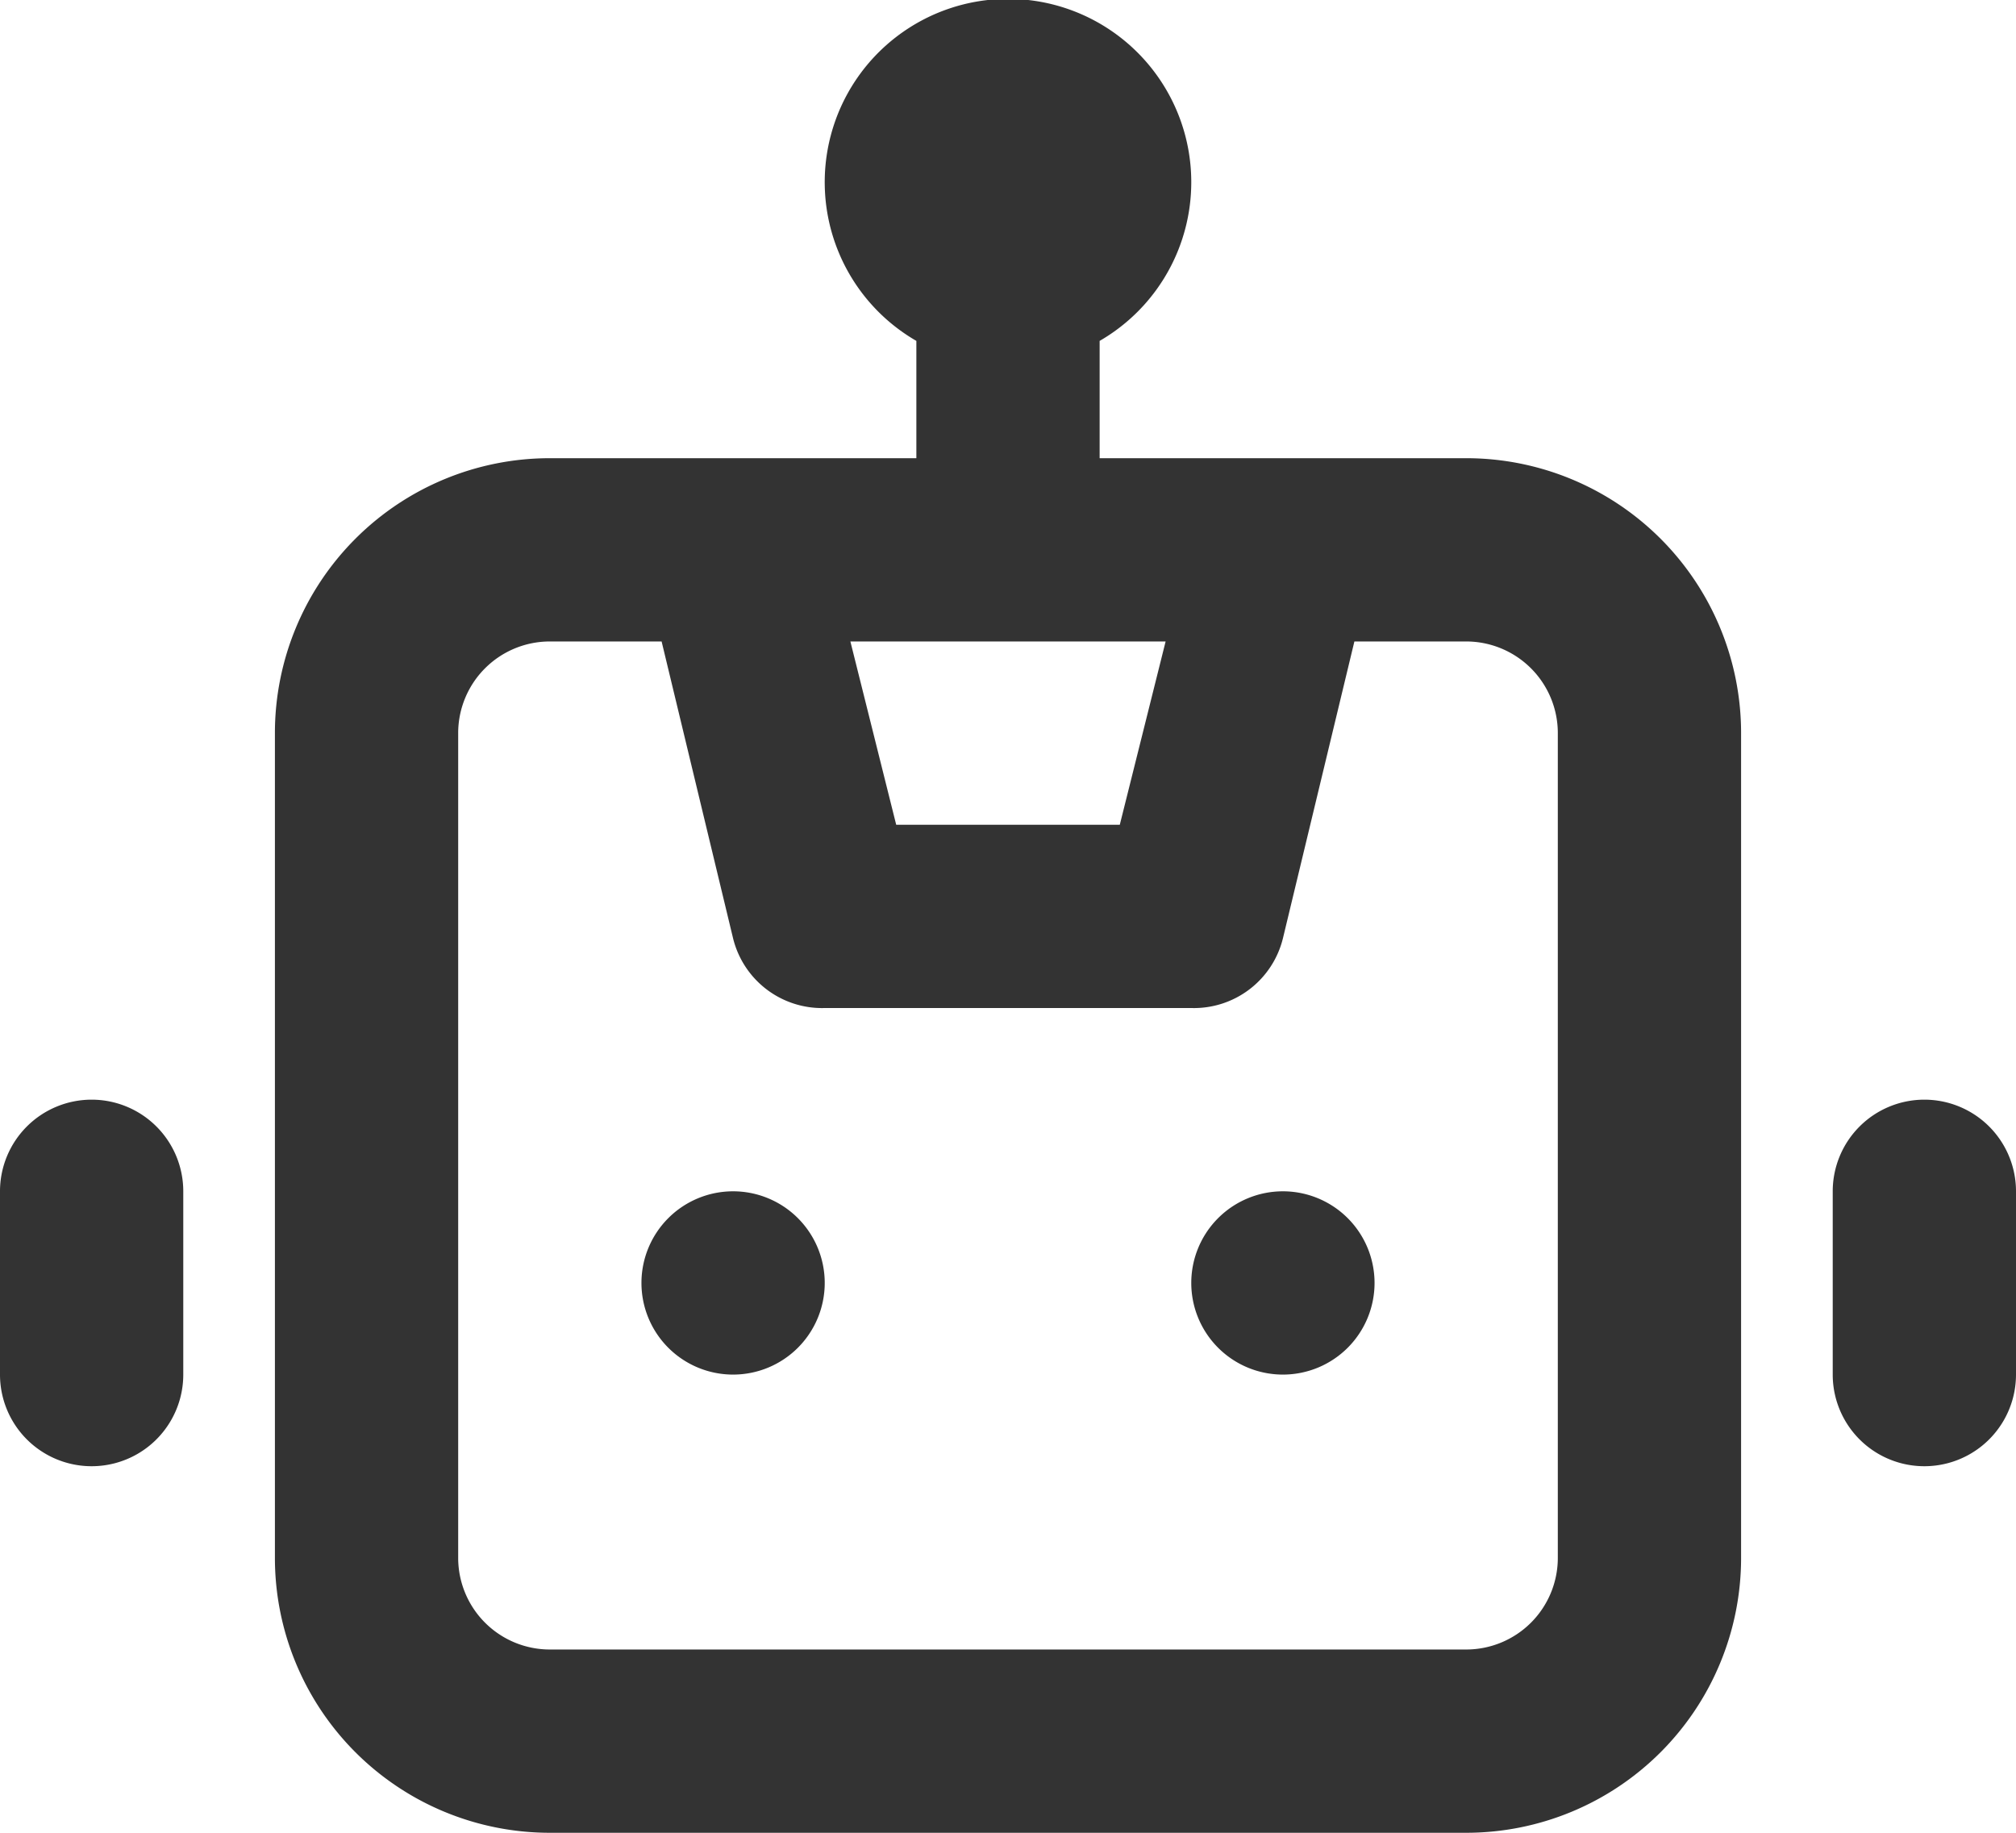 <svg xmlns="http://www.w3.org/2000/svg" width="22" height="20" viewBox="0 0 22 20">
  <path id="marketing-automation" d="M9,15a1,1,0,1,0,1,1A1,1,0,0,0,9,15ZM2,14a1,1,0,0,0-1,1v2a1,1,0,0,0,2,0V15A1,1,0,0,0,2,14Zm20,0a1,1,0,0,0-1,1v2a1,1,0,0,0,2,0V15A1,1,0,0,0,22,14ZM17,7H13V5.72a2,2,0,1,0-2,0V7H7a3,3,0,0,0-3,3v9a3,3,0,0,0,3,3H17a3,3,0,0,0,3-3V10A3,3,0,0,0,17,7ZM13.72,9l-.5,2H10.78l-.5-2ZM18,19a1,1,0,0,1-1,1H7a1,1,0,0,1-1-1V10A1,1,0,0,1,7,9H8.22L9,12.24A1,1,0,0,0,10,13h4a1,1,0,0,0,1-.76L15.78,9H17a1,1,0,0,1,1,1Zm-3-4a1,1,0,1,0,1,1A1,1,0,0,0,15,15Z" transform="translate(-1 -2)" fill="#333"/>
</svg>

